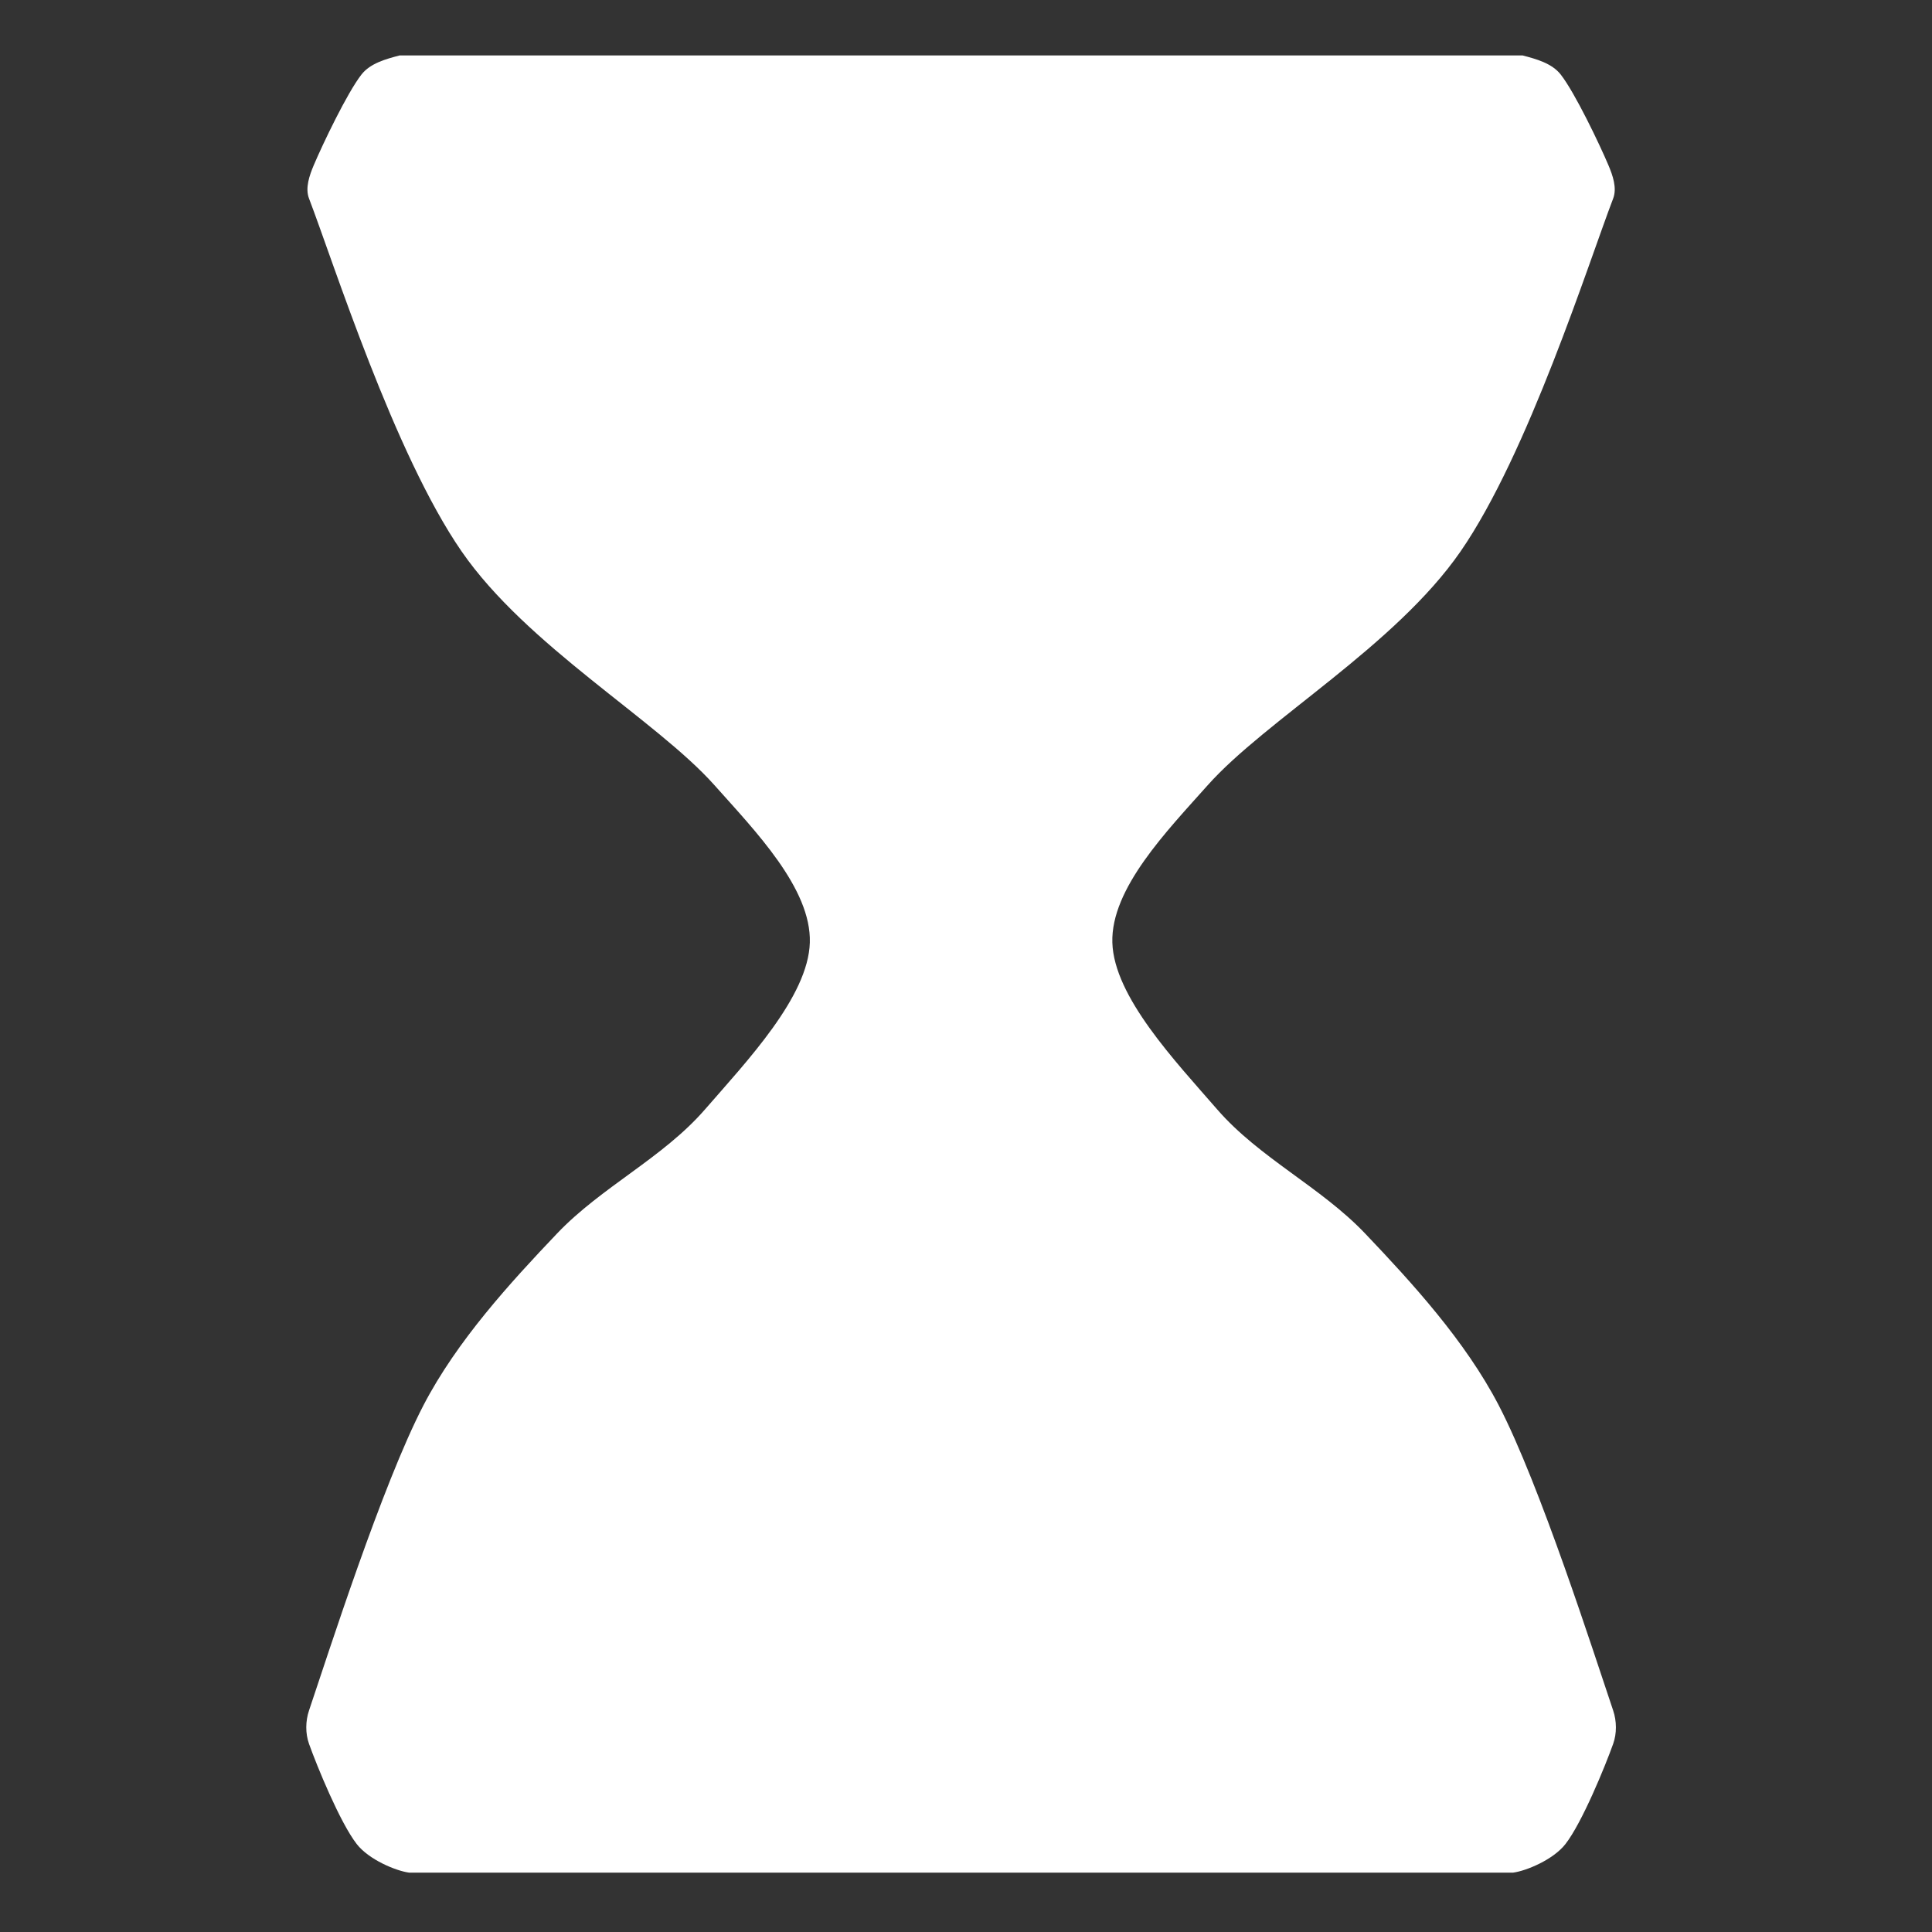 <?xml version="1.0" encoding="UTF-8" standalone="no"?>
<!DOCTYPE svg PUBLIC "-//W3C//DTD SVG 1.1//EN" "http://www.w3.org/Graphics/SVG/1.1/DTD/svg11.dtd">
<svg width="100%" height="100%" viewBox="0 0 32 32" version="1.1" xmlns="http://www.w3.org/2000/svg"
    style="fill-rule:evenodd;clip-rule:evenodd;stroke-linejoin:round;stroke-miterlimit:2;">
    <rect x="0" y="0" width="32" height="32" fill="#333333" stroke="none"/>
    <g transform="matrix(0.079,0,0,0.079,-4.328,-3.19)">
        <path
            d="M374,52C376.889,52.754 380.163,53.652 382,56C385,59.833 390.167,70.667 392,75C392.918,77.171 393.842,79.799 393,82C387.833,95.5 375.167,135.5 361,156C347.321,175.794 320.167,191.333 308,205C299.447,214.607 287.667,226.667 288,238C288.333,249.333 301.167,262.833 310,273C318.833,283.167 331.703,289.23 341,299C350.833,309.333 361.986,321.512 369,335C377.667,351.667 389,387.167 393,399C393.747,401.21 393.785,403.803 393,406C391.333,410.667 386.5,422.5 383,427C380.436,430.297 374.766,432.633 372,433L140.575,433C137.809,432.633 132.139,430.297 129.575,427C126.075,422.5 121.241,410.667 119.575,406C118.79,403.803 118.827,401.21 119.575,399C123.575,387.167 134.908,351.667 143.575,335C150.588,321.512 161.741,309.333 171.575,299C180.872,289.23 193.741,283.167 202.575,273C211.408,262.833 224.241,249.333 224.575,238C224.908,226.667 213.127,214.607 204.575,205C192.408,191.333 165.253,175.794 151.575,156C137.408,135.5 124.741,95.5 119.575,82C118.732,79.799 119.656,77.171 120.575,75C122.408,70.667 127.575,59.833 130.575,56C132.412,53.652 135.685,52.754 138.575,52L374,52Z"
            fill="#ffffff" />
    </g>
</svg>